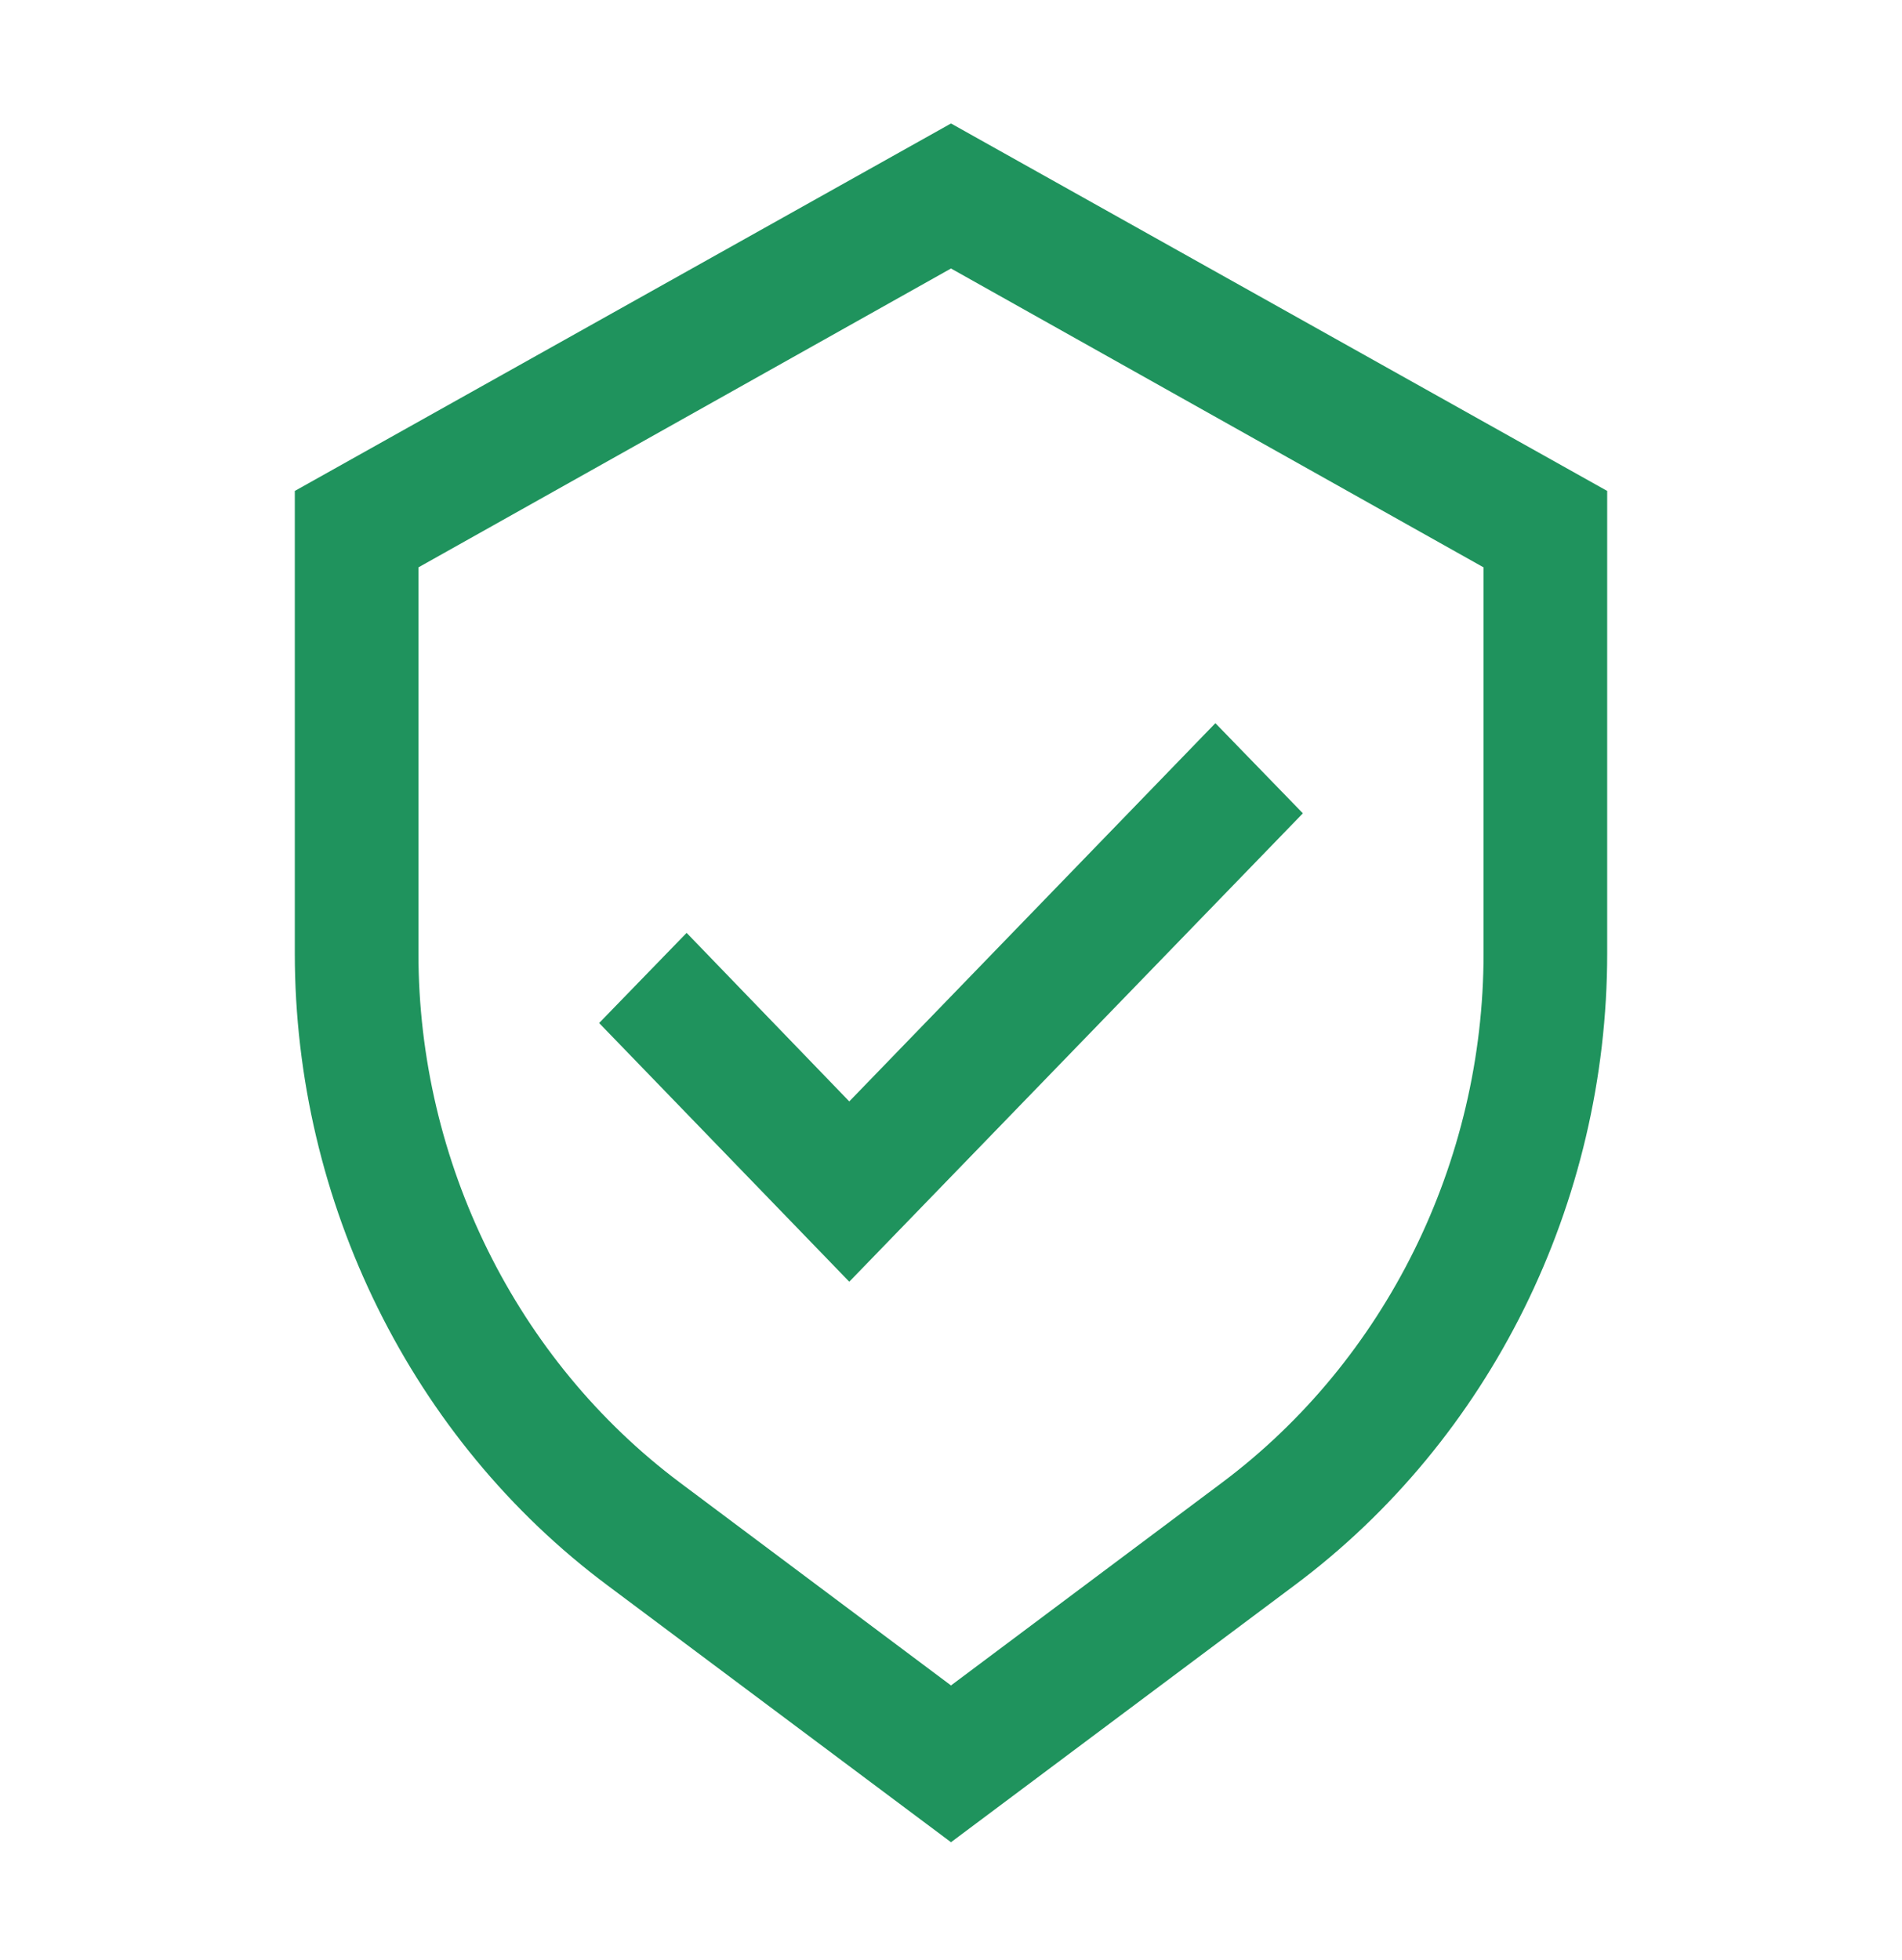 <svg width="33" height="34" viewBox="0 0 33 34" fill="none" xmlns="http://www.w3.org/2000/svg">
<path d="M16.5 31.96L10.543 27.506C7.145 24.973 5.115 20.859 5.115 16.541V8.517L16.5 2.142L27.885 8.517V16.541C27.885 20.876 25.855 24.973 22.456 27.506L16.5 31.96ZM7.26 9.843V16.541C7.26 20.162 8.96 23.596 11.797 25.721L16.5 29.24L21.203 25.721C24.041 23.596 25.74 20.162 25.74 16.541V9.843L16.5 4.658L7.26 9.843Z" fill="#1F935D"/>
<path d="M14.735 22.236L10.395 17.748L11.913 16.184L14.735 19.108L21.087 12.546L22.605 14.11L14.735 22.236Z" fill="#1F935D"/>
</svg>
